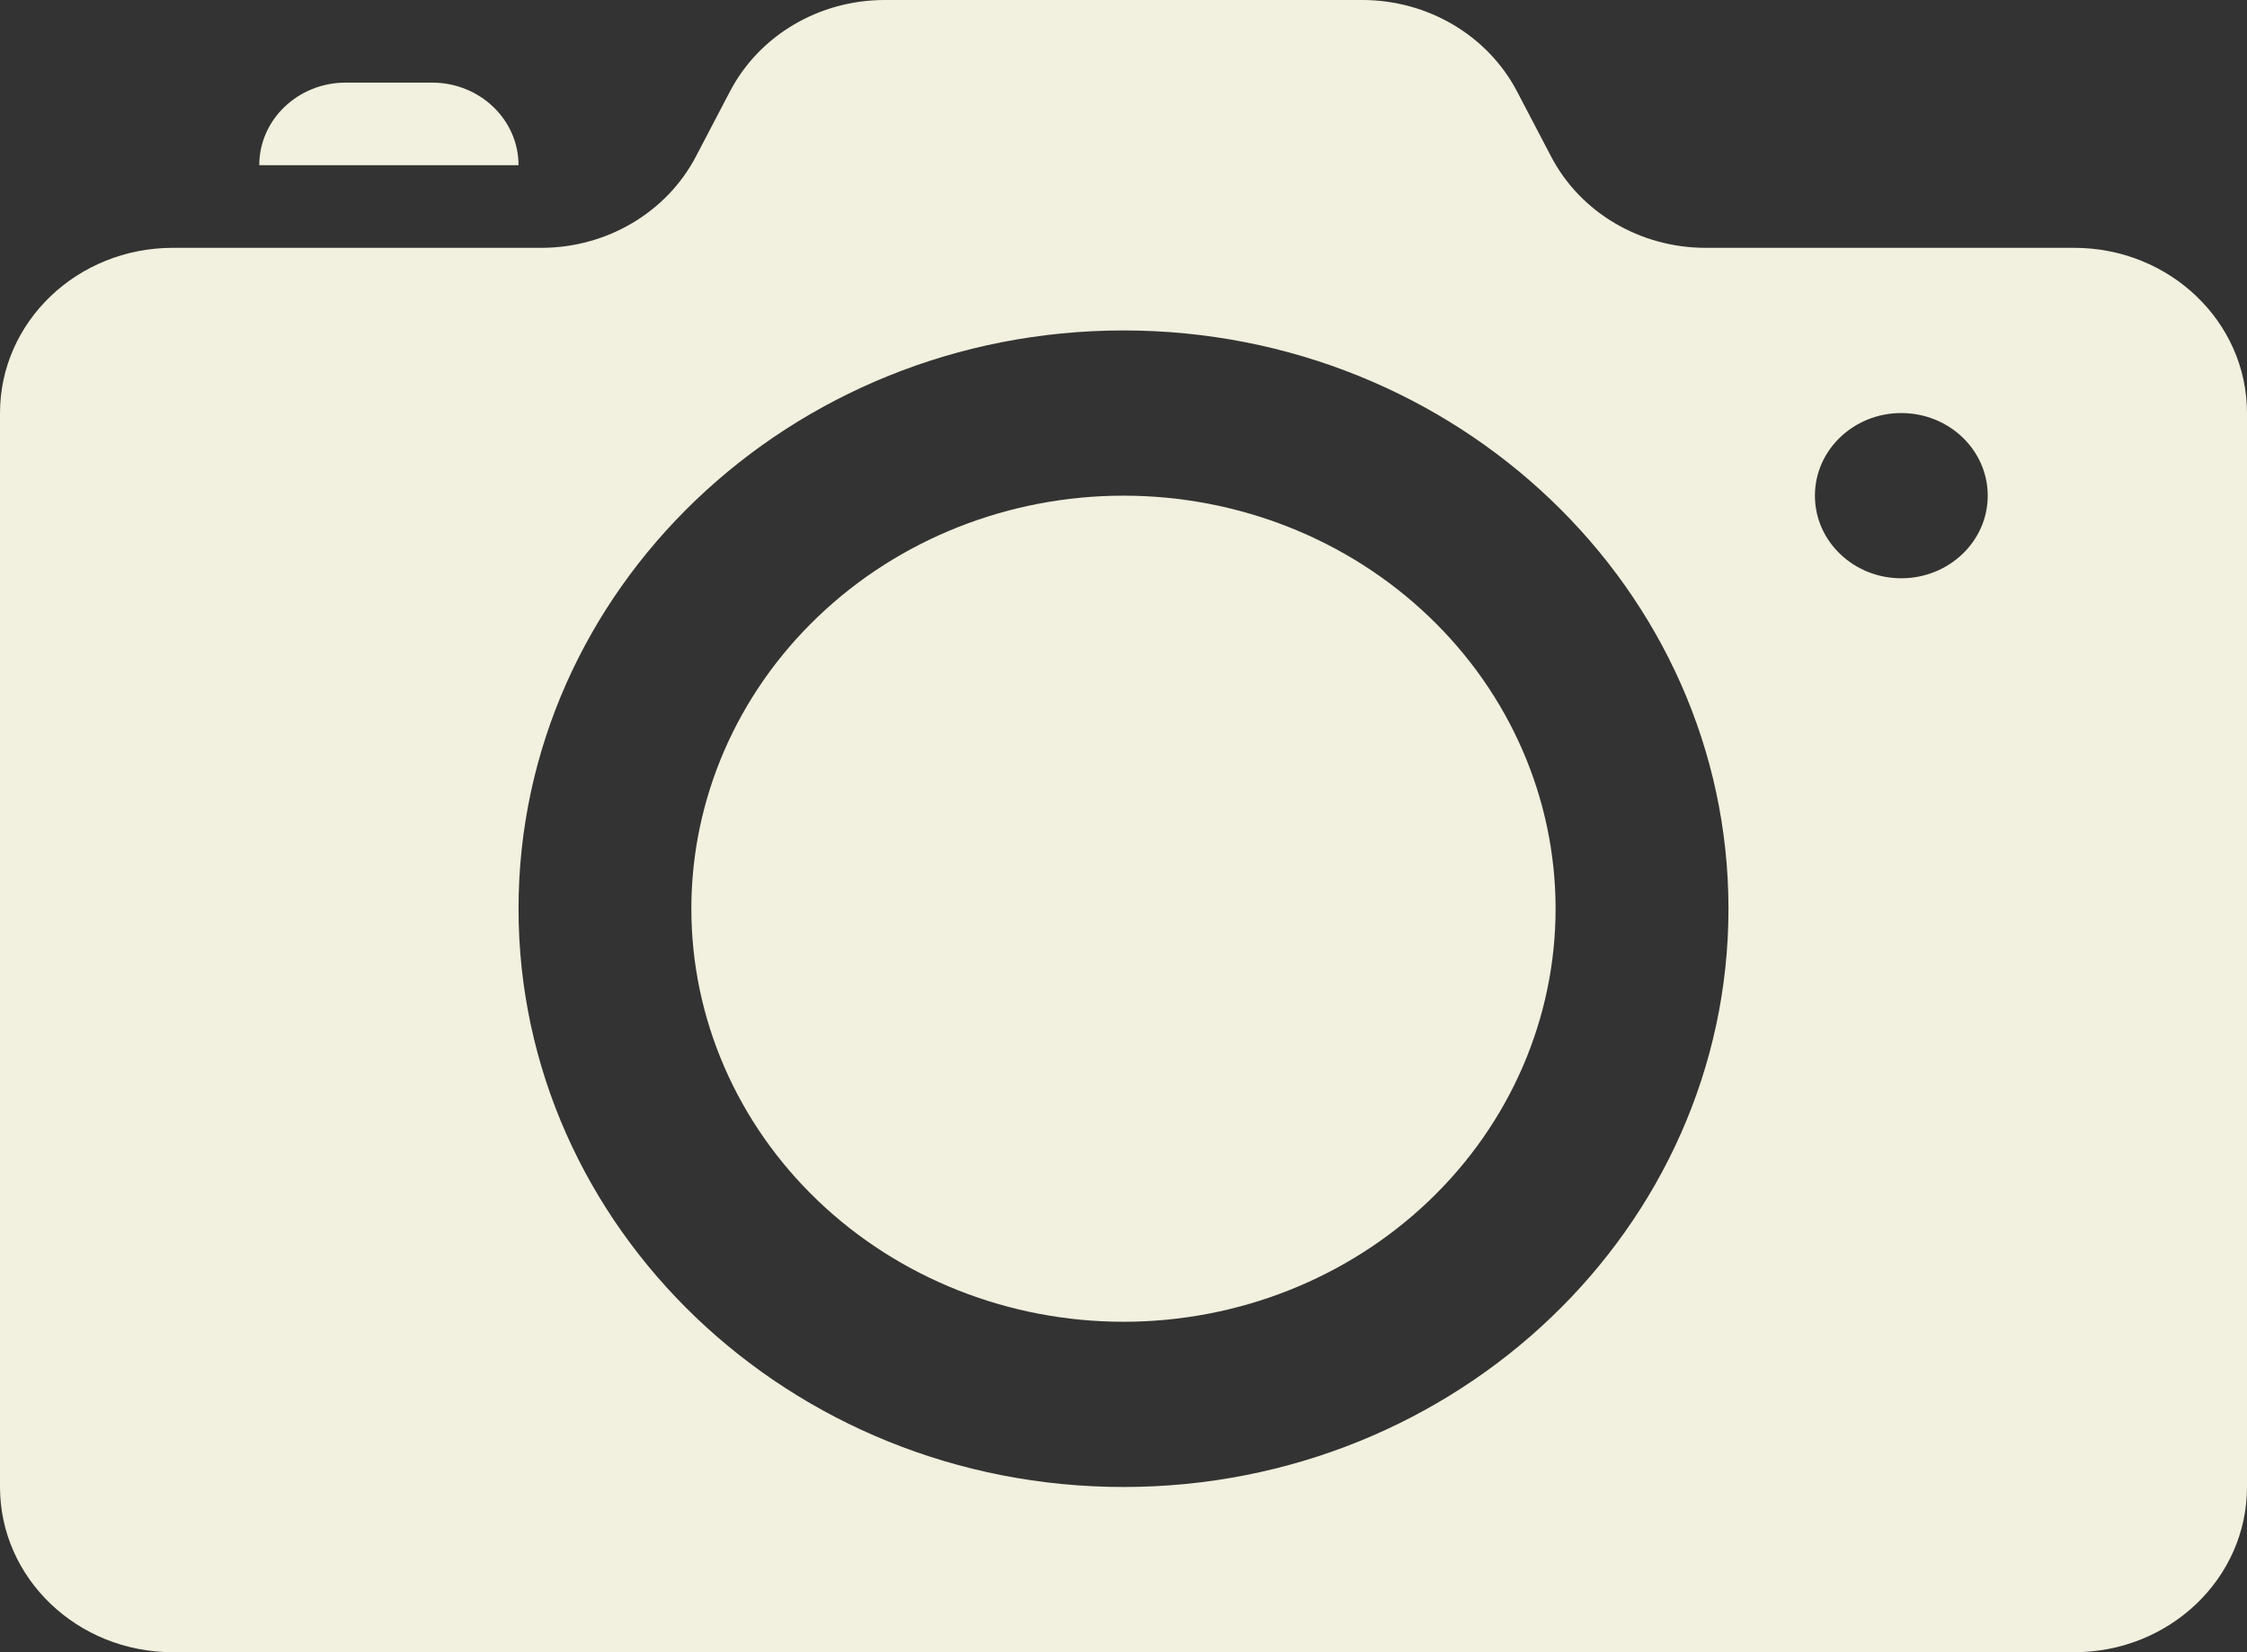 <svg width="34" height="25" viewBox="0 0 34 25" fill="none" xmlns="http://www.w3.org/2000/svg">
<rect x="0" y="0" width="34" height="25" fill="#333333" stroke="none"/>
<path d="M13.386 0C12.395 0 11.49 0.534 11.046 1.382L10.53 2.368C10.087 3.214 9.181 3.75 8.191 3.75H2.615C1.17 3.75 0 4.869 0 6.25V22.5C0 23.881 1.17 25 2.615 25H31.385C32.83 25 34 23.881 34 22.5V6.25C34 4.869 32.83 3.75 31.385 3.75H25.809C24.818 3.75 23.913 3.216 23.47 2.368L22.954 1.382C22.51 0.536 21.604 0 20.614 0H13.386ZM5.231 1.25C4.509 1.25 3.923 1.81 3.923 2.5H7.846C7.846 1.81 7.26 1.25 6.538 1.25H5.231ZM17 5C22.048 5 26.154 8.925 26.154 13.75C26.154 18.575 22.048 22.5 17 22.5C11.952 22.5 7.846 18.575 7.846 13.75C7.846 8.925 11.952 5 17 5ZM28.769 6.25C29.491 6.25 30.077 6.81 30.077 7.5C30.077 8.19 29.491 8.75 28.769 8.75C28.047 8.75 27.462 8.19 27.462 7.5C27.462 6.81 28.047 6.25 28.769 6.25ZM17 7.5C15.266 7.5 13.603 8.158 12.377 9.331C11.15 10.503 10.461 12.092 10.461 13.75C10.461 15.408 11.15 16.997 12.377 18.169C13.603 19.341 15.266 20 17 20C18.734 20 20.397 19.341 21.623 18.169C22.85 16.997 23.538 15.408 23.538 13.75C23.538 12.092 22.85 10.503 21.623 9.331C20.397 8.158 18.734 7.5 17 7.5Z" fill="#F2F0DE"/>
</svg>
